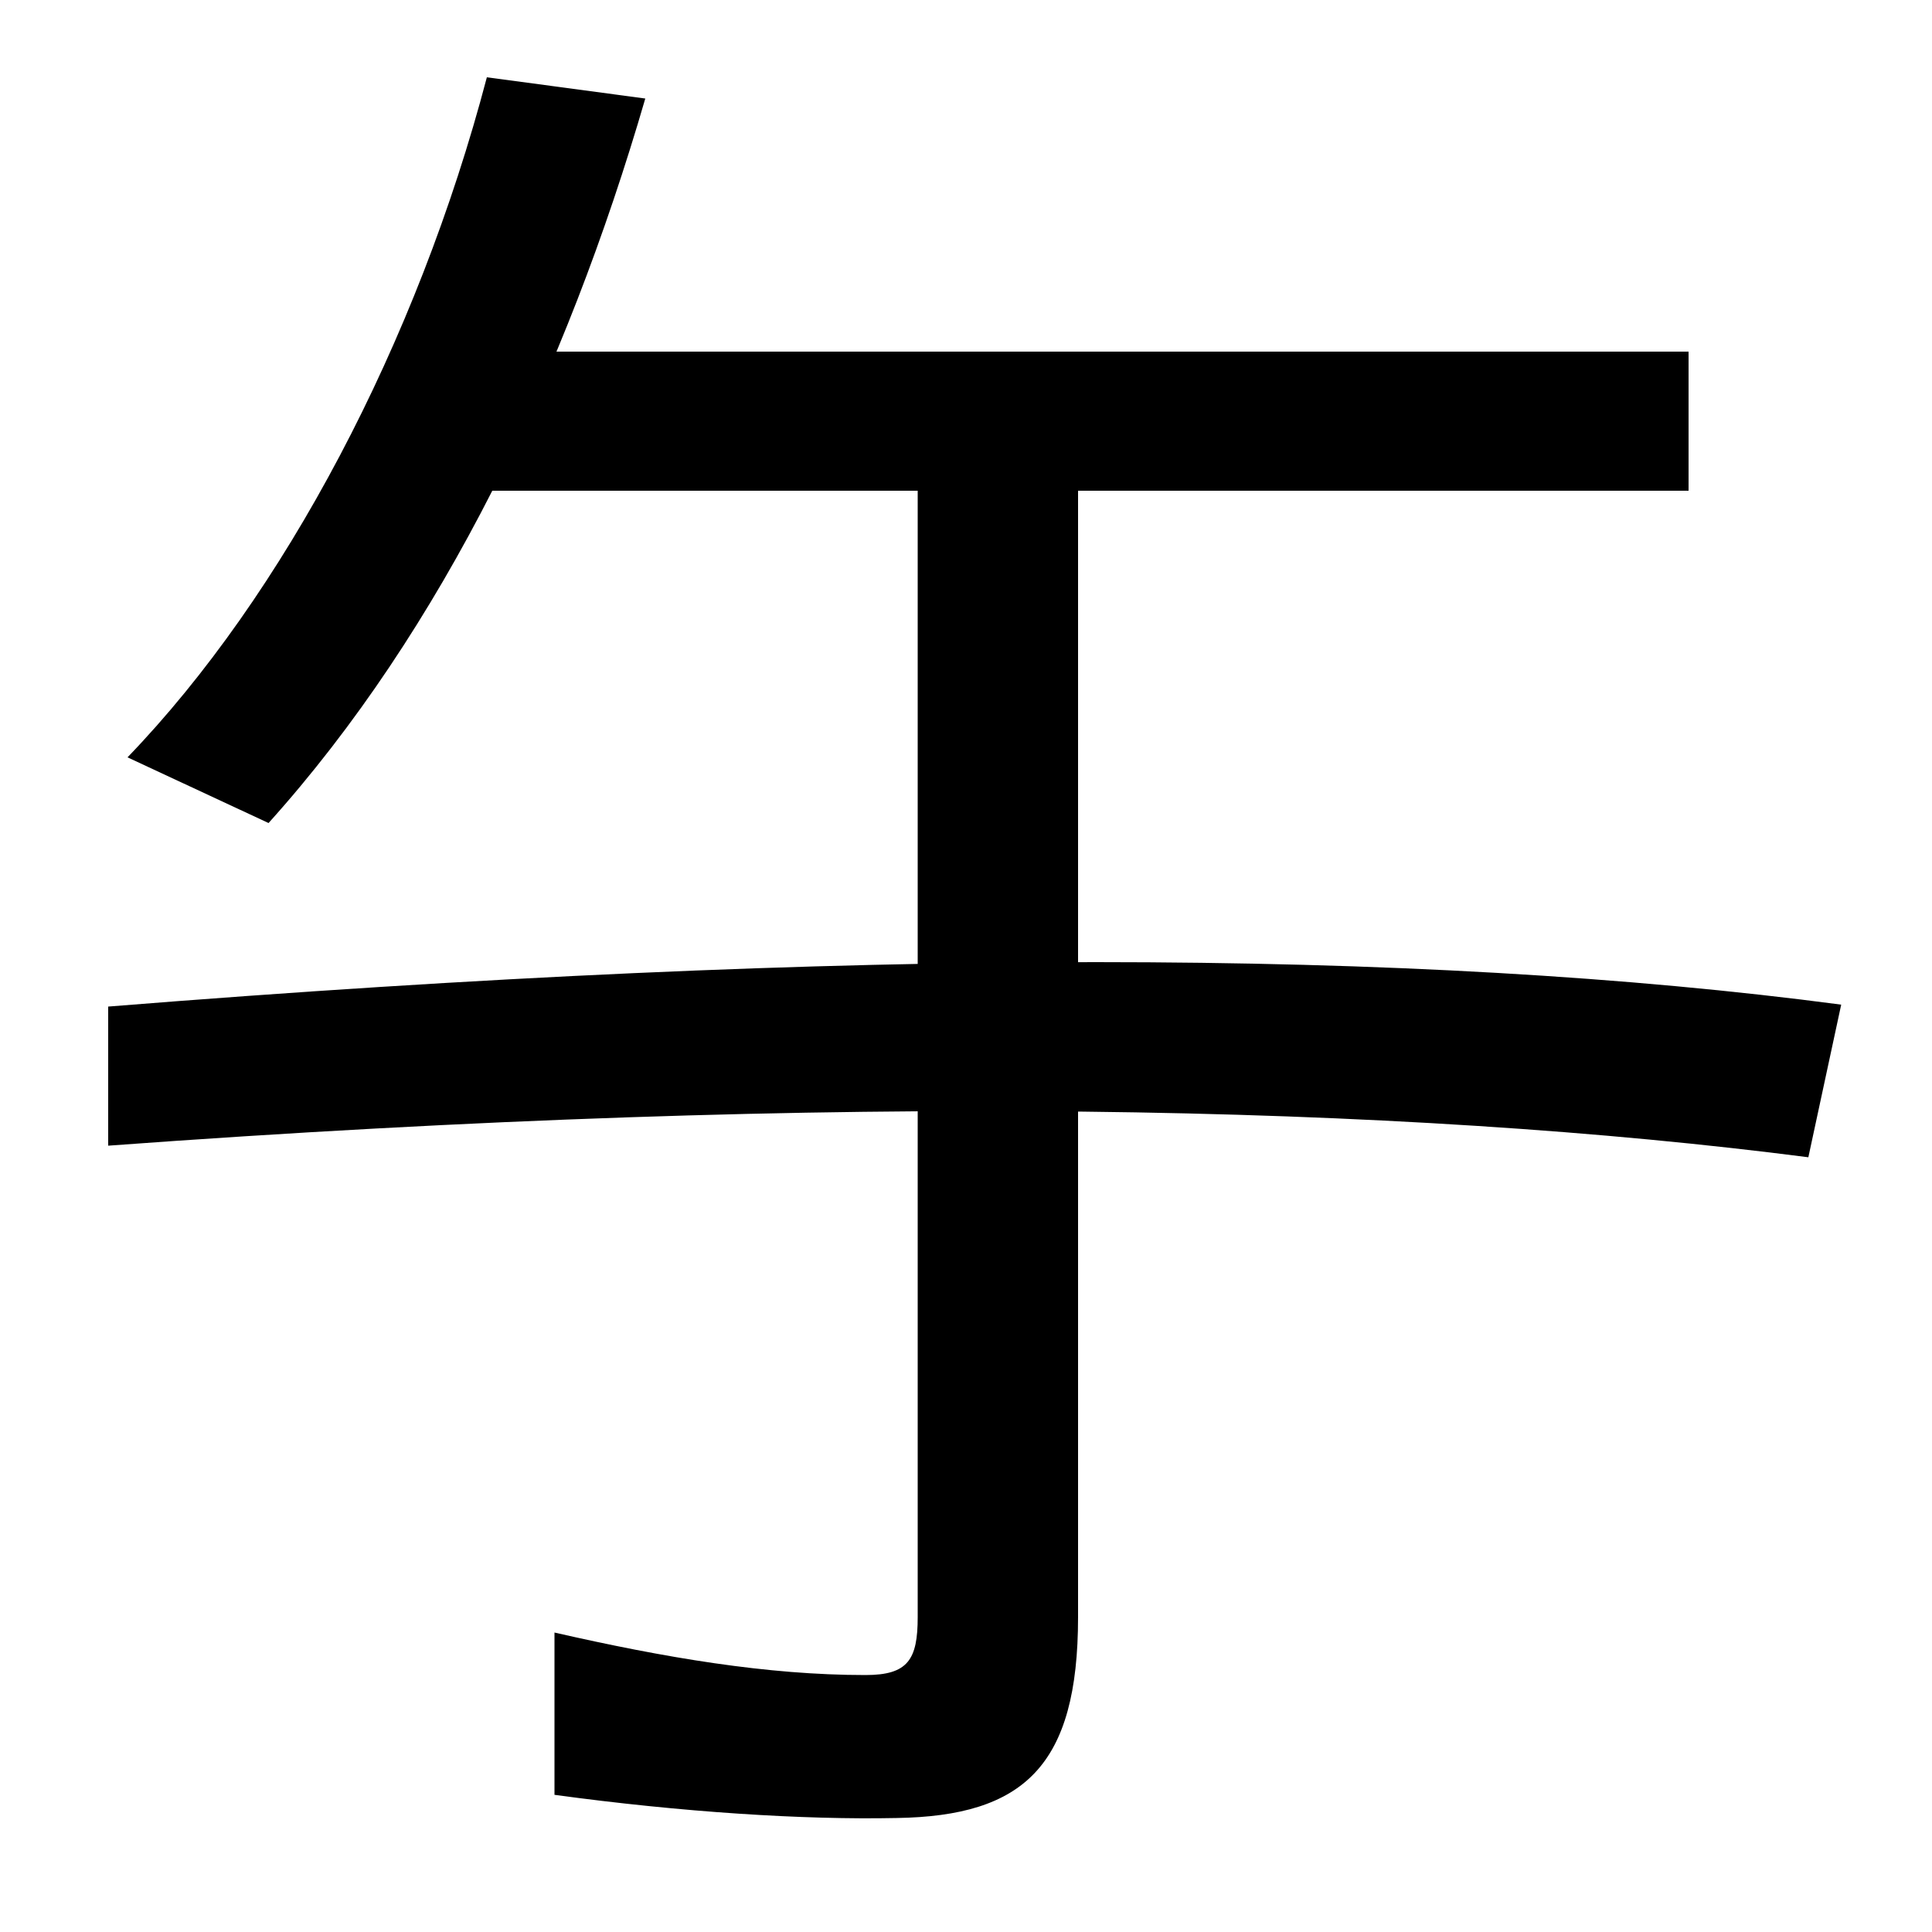 <svg xmlns="http://www.w3.org/2000/svg" width="1000" height="1000"><path d="M464 -61C530 -60 558 -34 558 43V670H475V43C475 21 470 13 448 13C397 13 344 22 287 35V-49C353 -58 416 -62 464 -61ZM936 281 953 360C734 389 442 390 56 359V287C437 315 727 308 936 281ZM66 488 139 454C229 554 293 688 334 829L252 840C216 703 147 572 66 488ZM243 626H874V698H243Z" transform="translate(0, 880) scale(1,-1)" /></svg>
